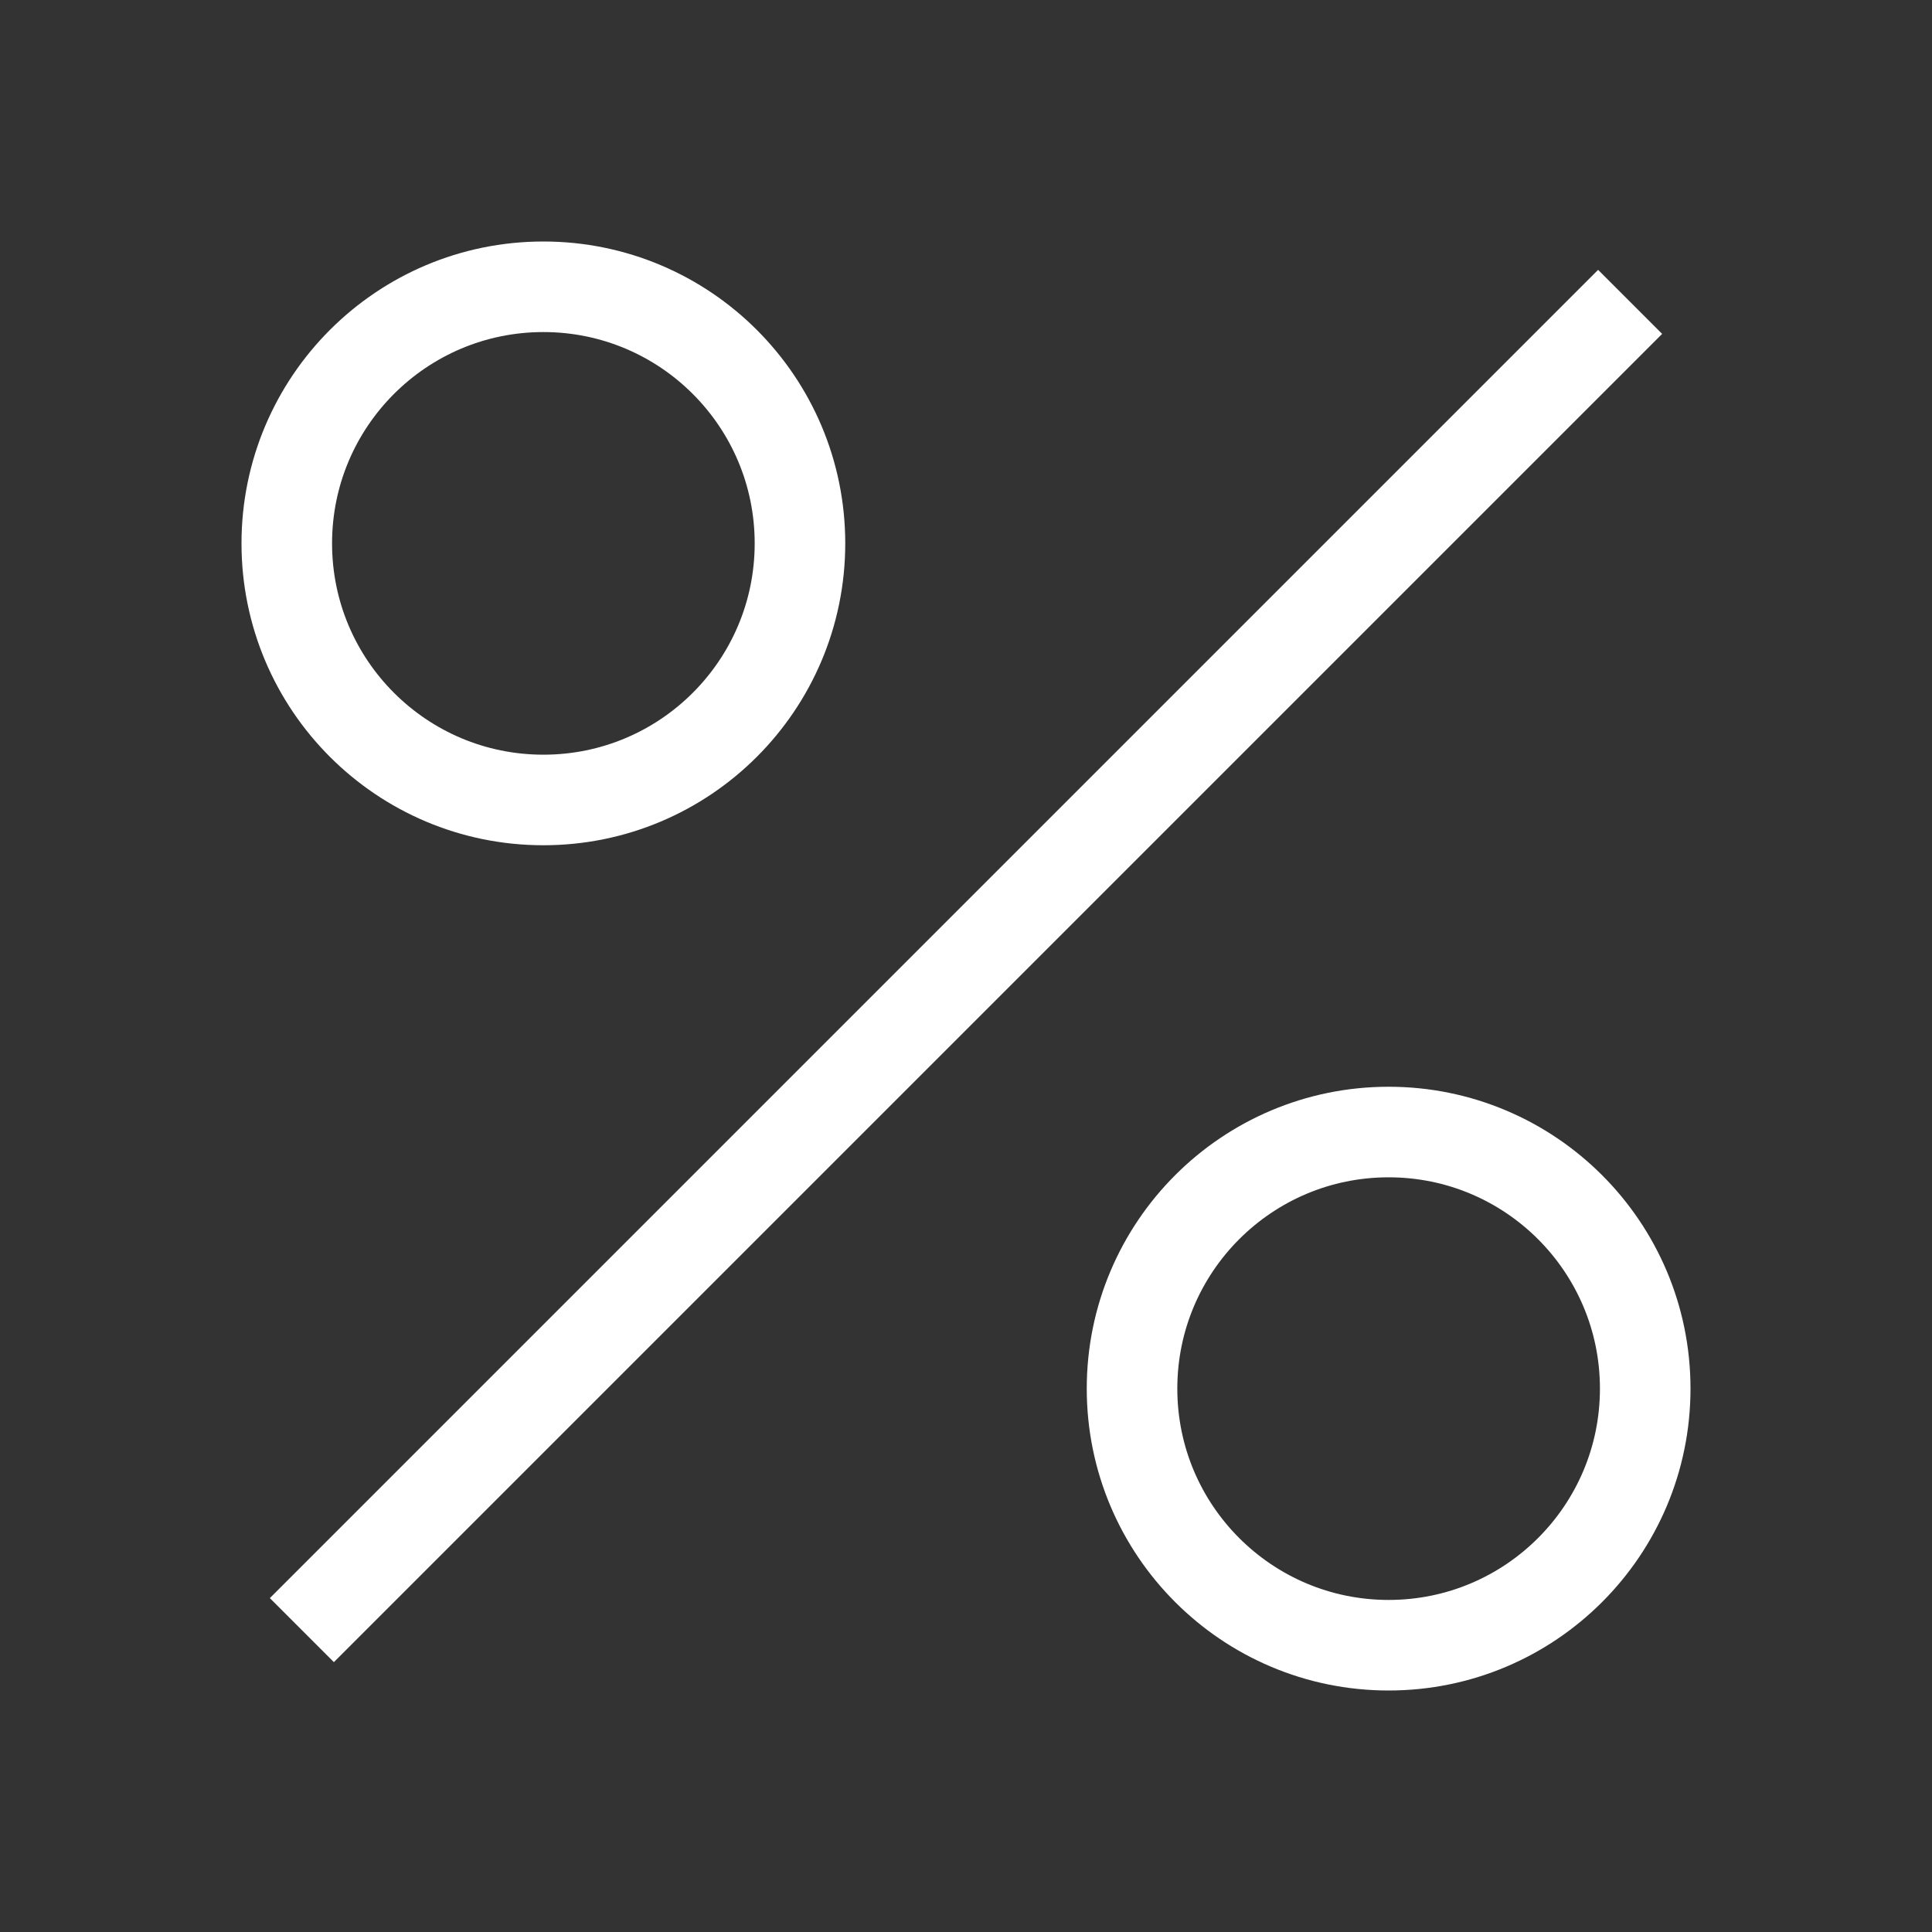 <svg width="32" height="32" viewBox="0 0 32 32" fill="none" xmlns="http://www.w3.org/2000/svg">
<rect x="0" y="0" width="32" height="32" fill="#333333" stroke="none"/>
<circle cx="9" cy="9" r="4.25" stroke="white" stroke-width="1.5"/>
<circle cx="23" cy="23" r="4.25" stroke="white" stroke-width="1.5"/>
<path d="M5 27L27 5" stroke="white" stroke-width="1.5"/>
</svg>
